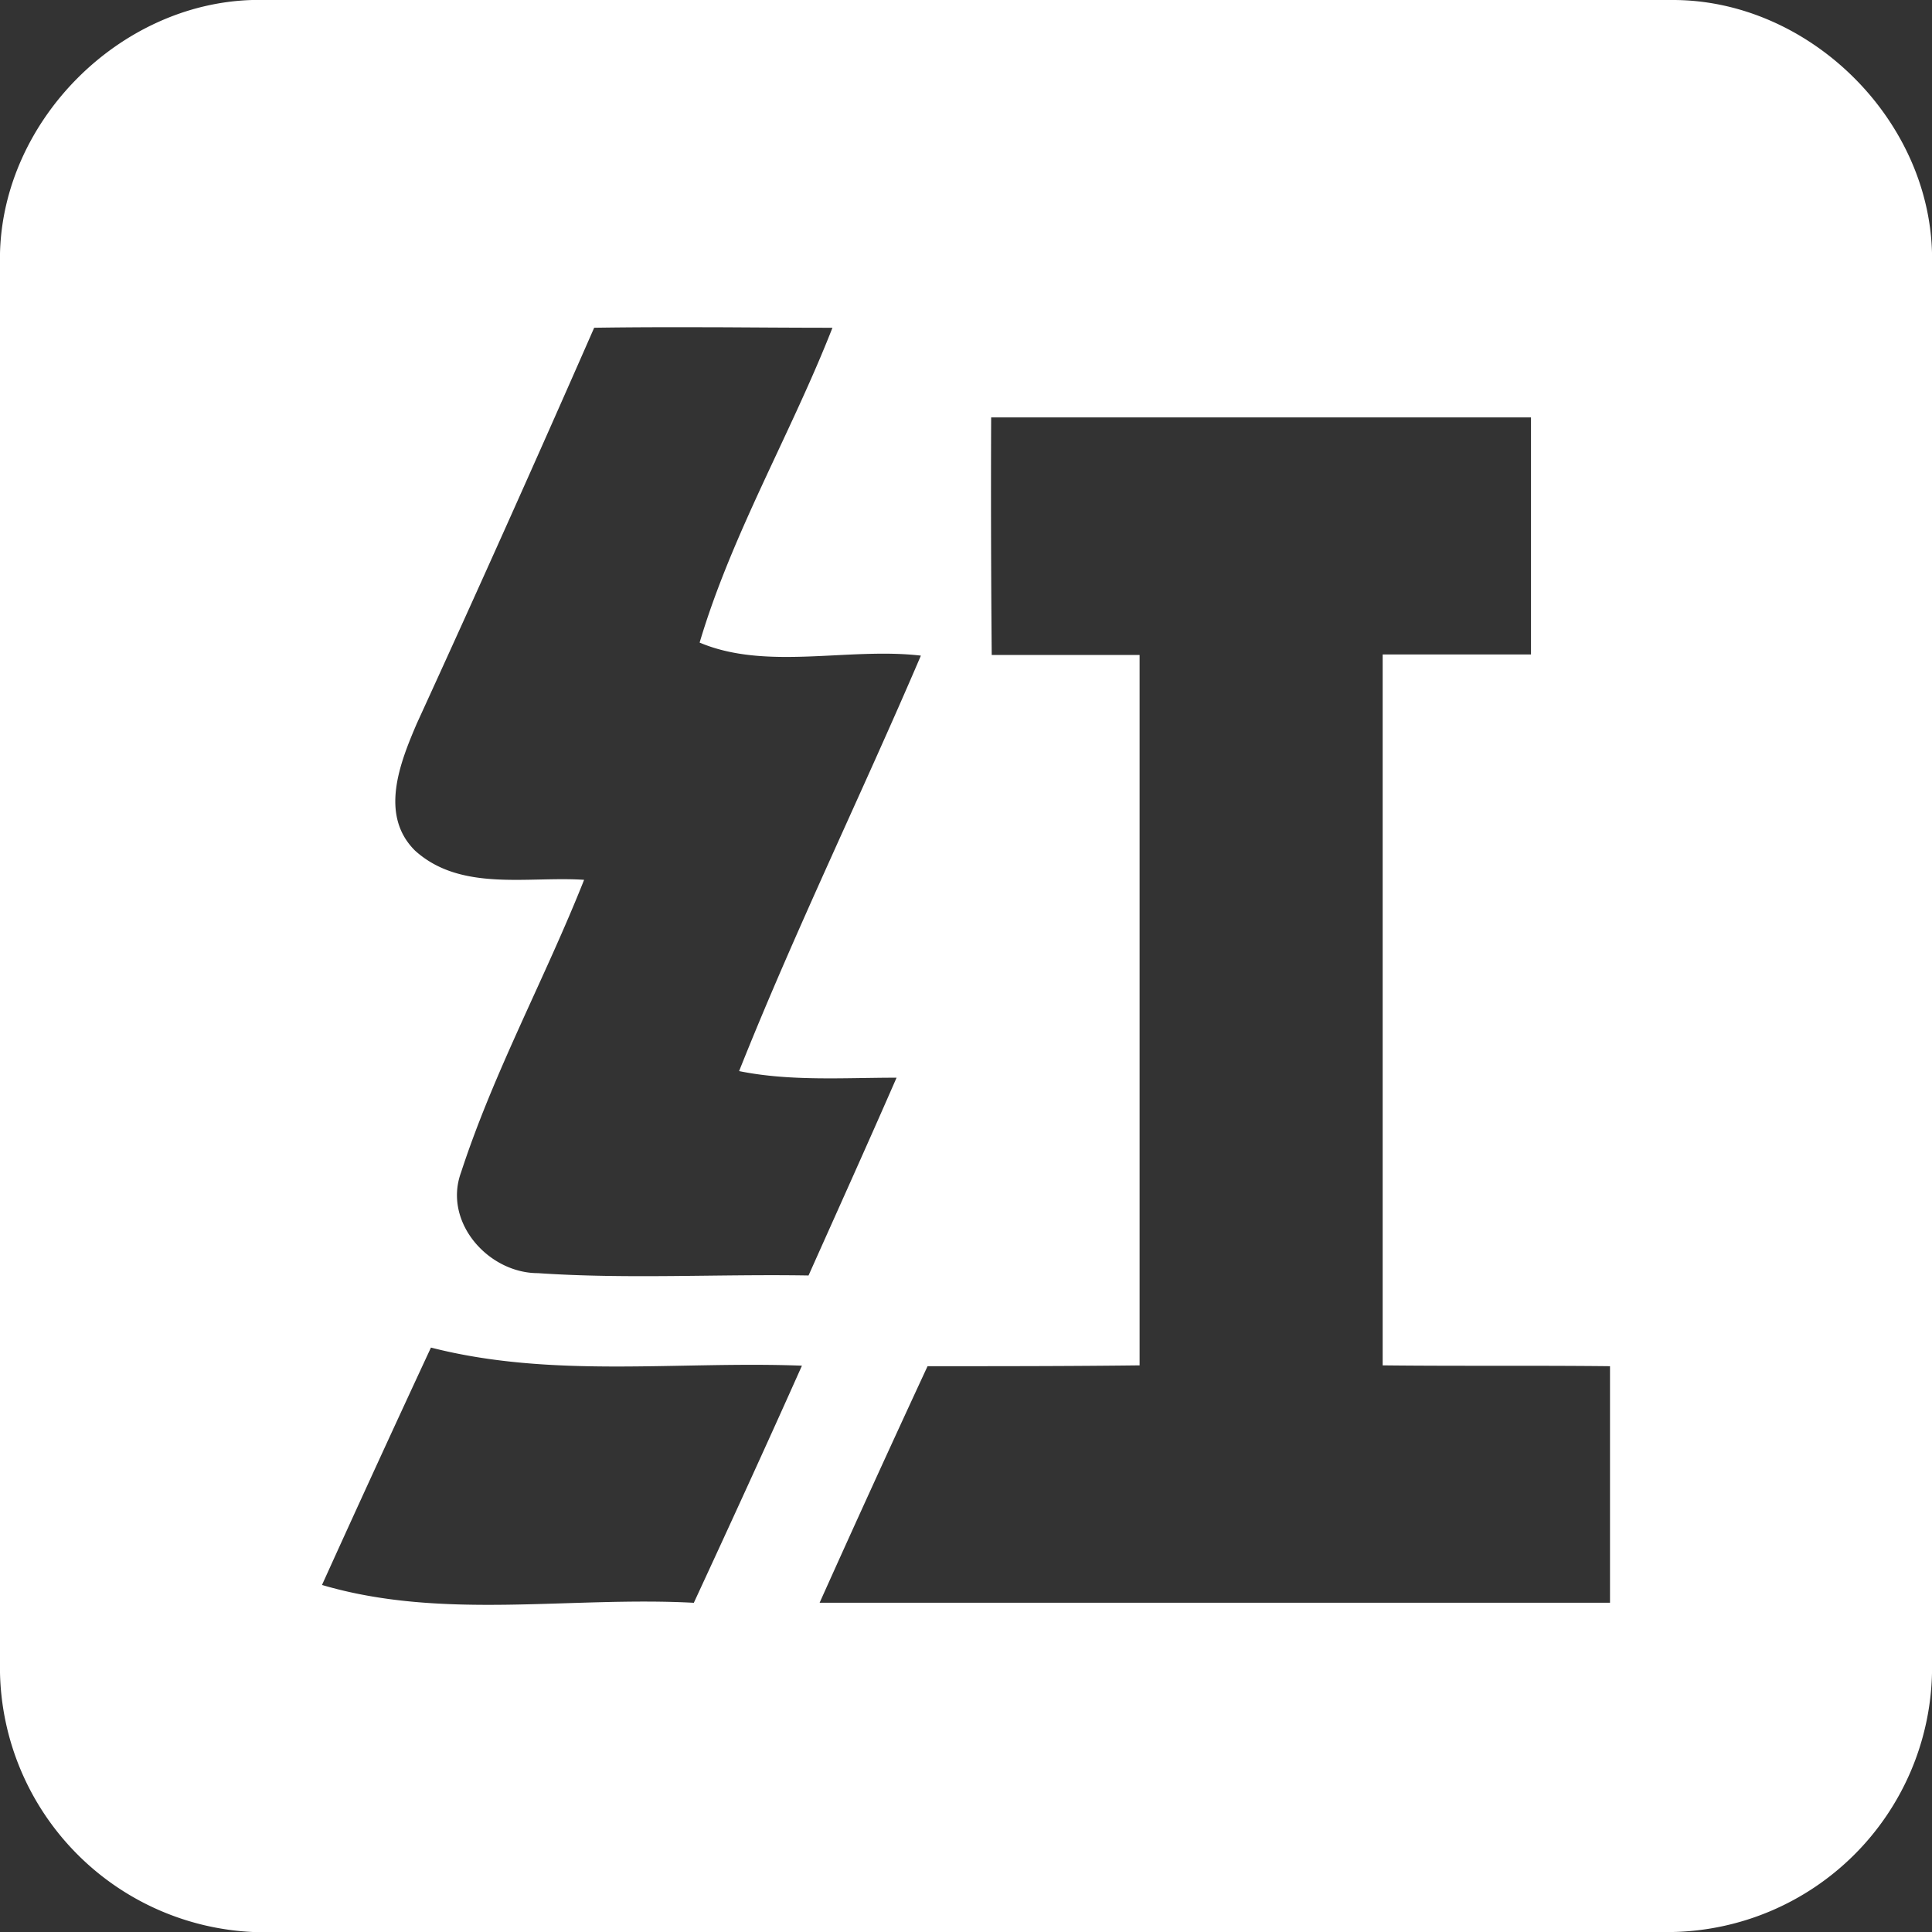 <svg xmlns="http://www.w3.org/2000/svg" width="48" height="48"><rect width="100%" height="100%" fill="#333333" stroke="none"/><path fill="#fff" stroke-width="0.188" d="M6.27 0C2.964.094.08 2.987 0 6.293v35.264A6.59 6.59 0 0 0 6.281 48h35.28A6.58 6.58 0 0 0 48 41.572V6.277C47.912 2.92 44.924 0 41.563 0Zm11.459 8.13c.987.005 1.972.013 2.953.013-1.032 2.634-2.496 5.116-3.3 7.822 1.658.702 3.7.113 5.497.324-1.476 3.45-3.125 6.83-4.516 10.322 1.269.258 2.606.164 3.912.164-.718 1.645-1.456 3.278-2.187 4.914-2.241-.038-4.486.094-6.723-.058-1.234 0-2.362-1.27-1.91-2.504.816-2.503 2.088-4.824 3.057-7.268-1.396-.093-3.066.304-4.203-.728-.888-.884-.372-2.178.046-3.154a663.21 663.21 0 0 0 4.407-9.834c.99-.015 1.98-.016 2.967-.012zm6.896 2.241h13.412v5.889h-3.685v17.662c1.881.021 3.766 0 5.648.021v5.877H20.363a523.209 523.209 0 0 1 2.682-5.877c1.755 0 3.513 0 5.268-.021V16.273h-3.674c-.017-1.973-.022-3.94-.014-5.902zM10.707 33.48c3.015.773 6.143.332 9.217.45-.88 1.971-1.78 3.934-2.686 5.891-3.074-.165-6.244.44-9.238-.443.894-1.973 1.797-3.94 2.707-5.898z" /></svg>